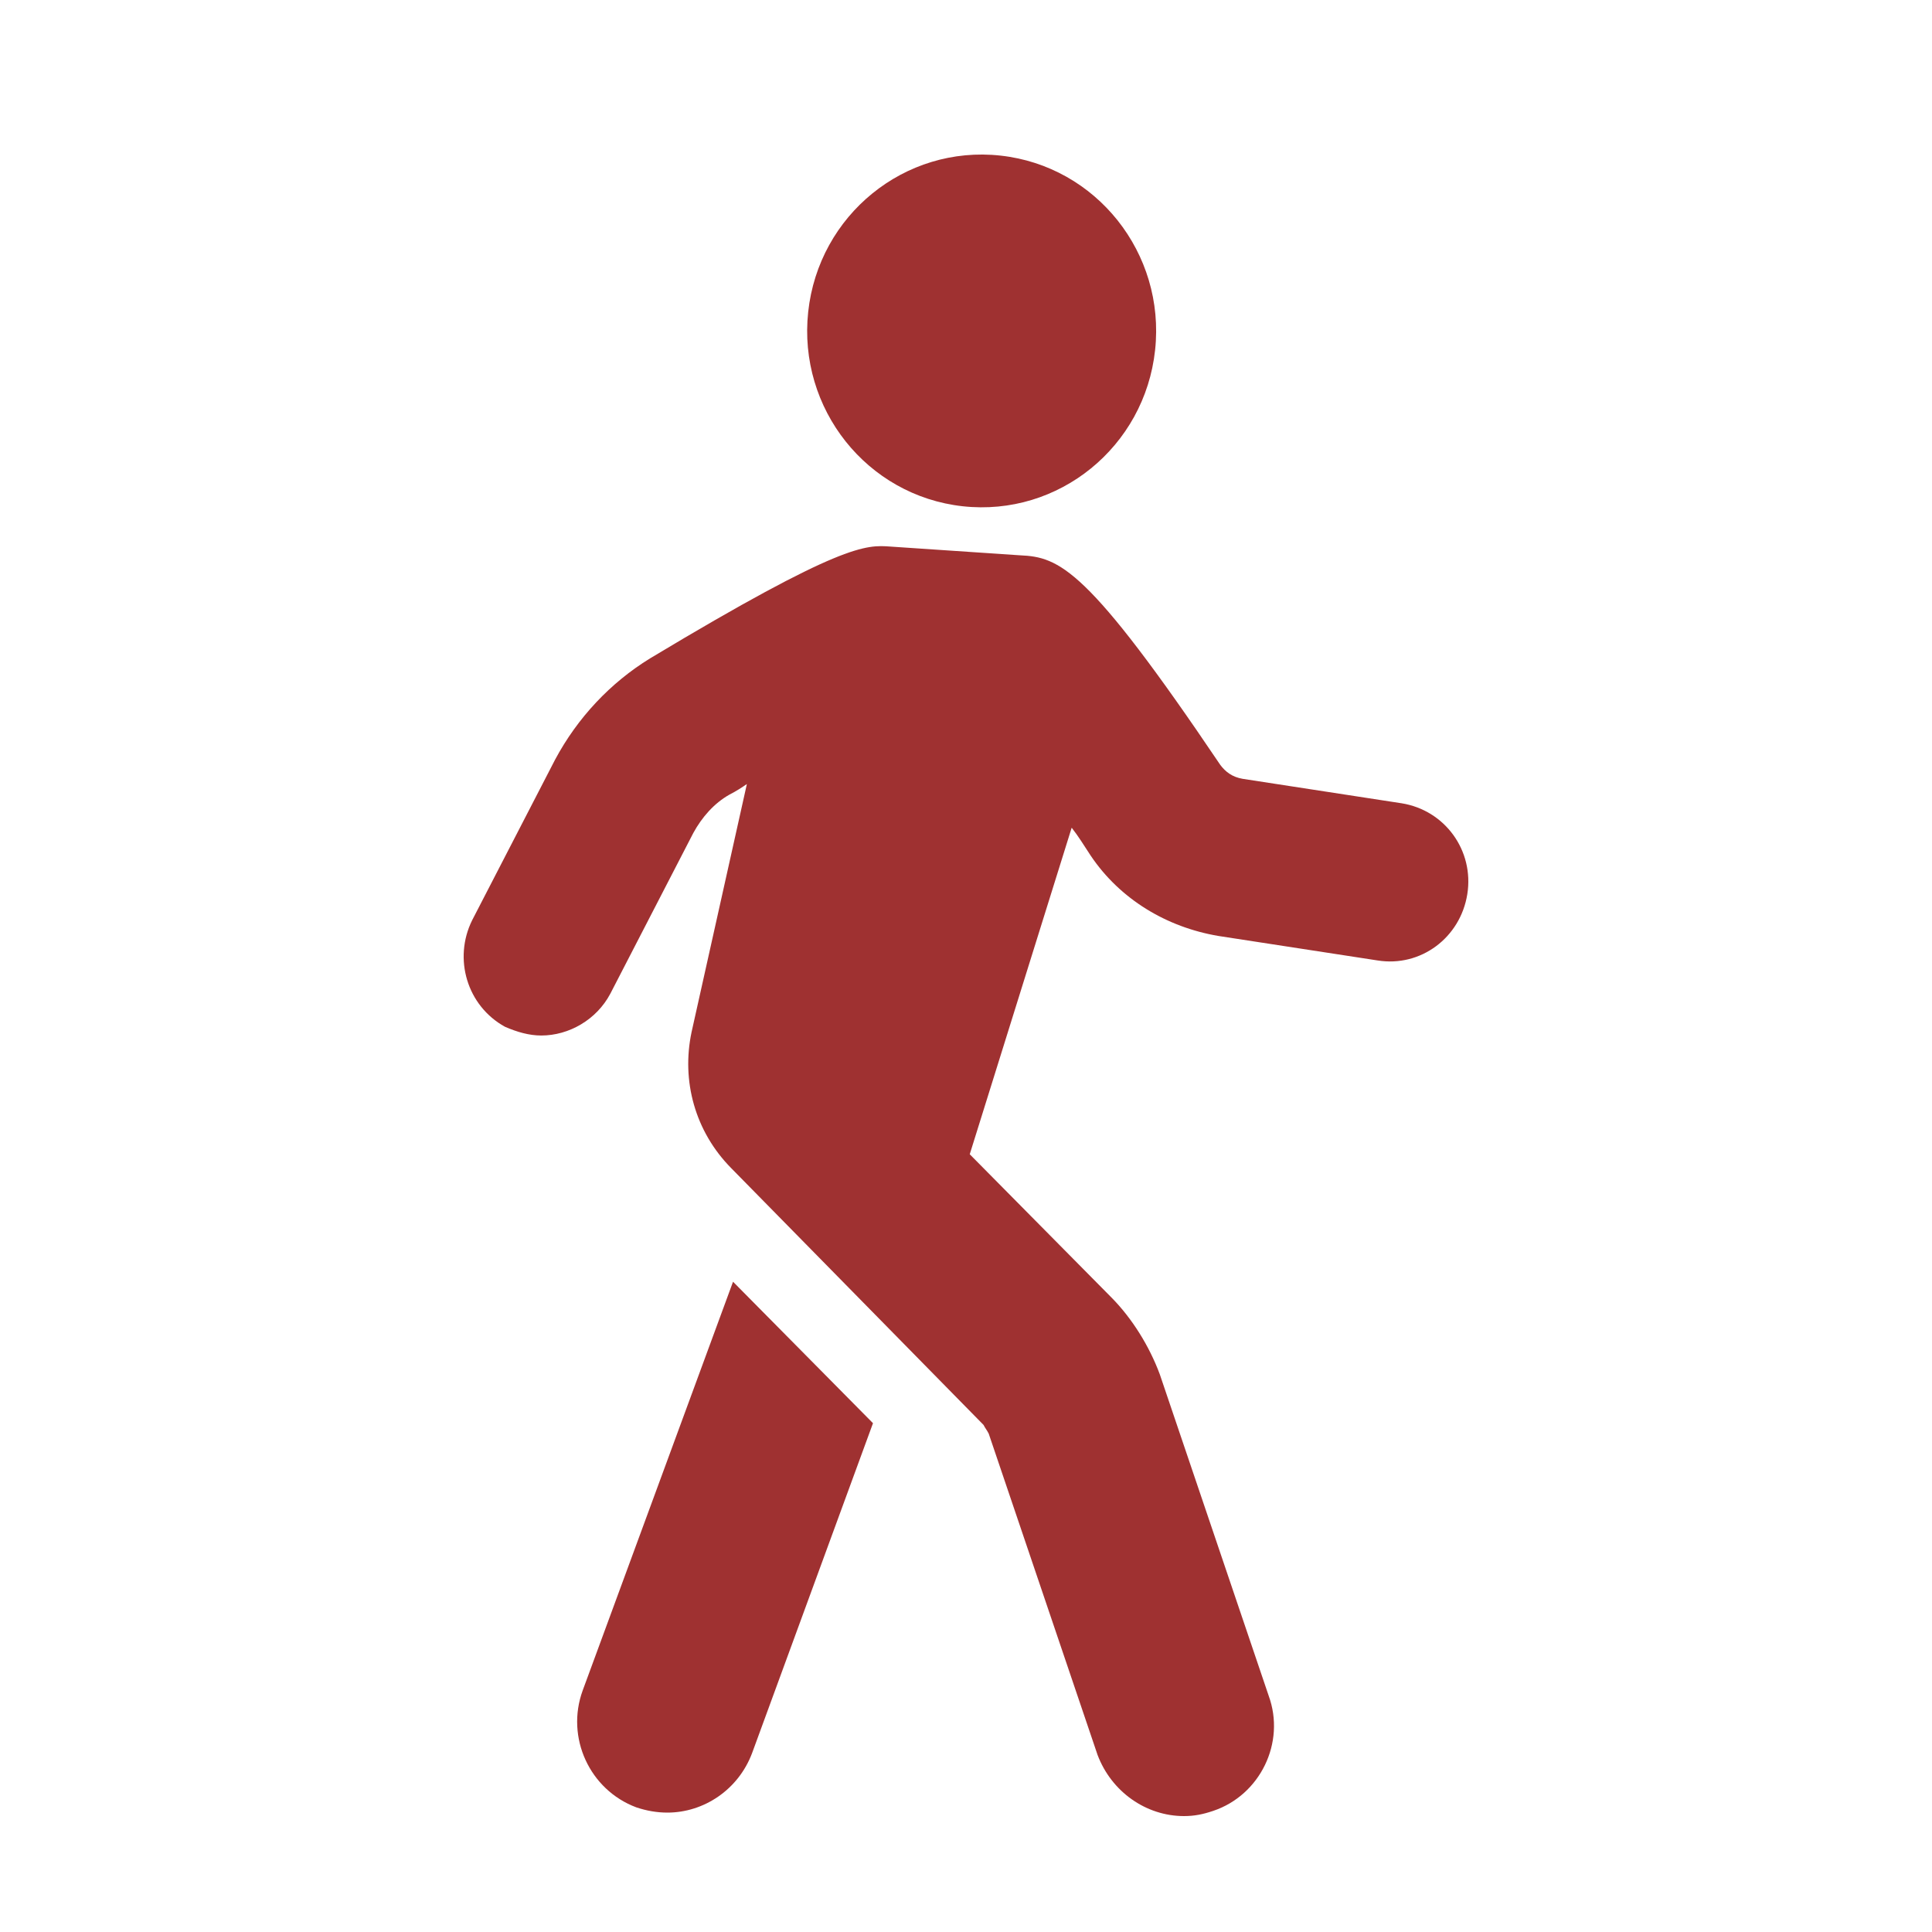 <?xml version="1.0" encoding="UTF-8"?> <svg xmlns="http://www.w3.org/2000/svg" width="50" height="50" viewBox="0 0 50 50" fill="none"> <path d="M18.971 33.171L22.593 36.832L19.463 45.373C19.105 46.322 18.211 46.91 17.272 46.91C17.004 46.91 16.735 46.864 16.467 46.774C15.26 46.322 14.634 44.966 15.081 43.746L18.971 33.171Z" fill="#9F3131"></path> <path d="M12.219 23.816L14.366 19.659C14.947 18.574 15.796 17.67 16.825 17.038C21.788 14.055 22.414 14.1 23.04 14.145L26.393 14.371C27.422 14.416 28.137 14.688 31.58 19.794C31.714 19.975 31.893 20.111 32.161 20.156L36.275 20.789C37.393 20.969 38.153 22.009 37.974 23.139C37.795 24.268 36.767 25.037 35.649 24.856L31.535 24.223C30.194 23.997 28.987 23.274 28.227 22.144C28.048 21.873 27.913 21.647 27.735 21.421L25.097 29.872L28.763 33.578C29.3 34.12 29.747 34.843 30.015 35.566L32.832 43.882C33.279 45.102 32.608 46.458 31.401 46.864C31.133 46.955 30.909 47 30.641 47C29.657 47 28.763 46.367 28.405 45.418L25.588 37.103C25.544 37.013 25.499 36.967 25.454 36.877L18.926 30.234C17.987 29.285 17.63 27.974 17.898 26.709L19.329 20.291C19.195 20.382 19.06 20.472 18.881 20.563C18.479 20.789 18.166 21.15 17.943 21.557L15.796 25.715C15.439 26.392 14.723 26.799 14.008 26.799C13.695 26.799 13.382 26.709 13.069 26.573C12.085 26.031 11.727 24.811 12.219 23.816Z" fill="#9F3131"></path> <path d="M29.894 9.059C30.164 6.553 28.373 4.3 25.894 4.027C23.414 3.754 21.186 5.565 20.916 8.071C20.646 10.577 22.437 12.829 24.916 13.102C27.396 13.375 29.625 11.565 29.894 9.059Z" fill="#9F3131"></path> </svg> 